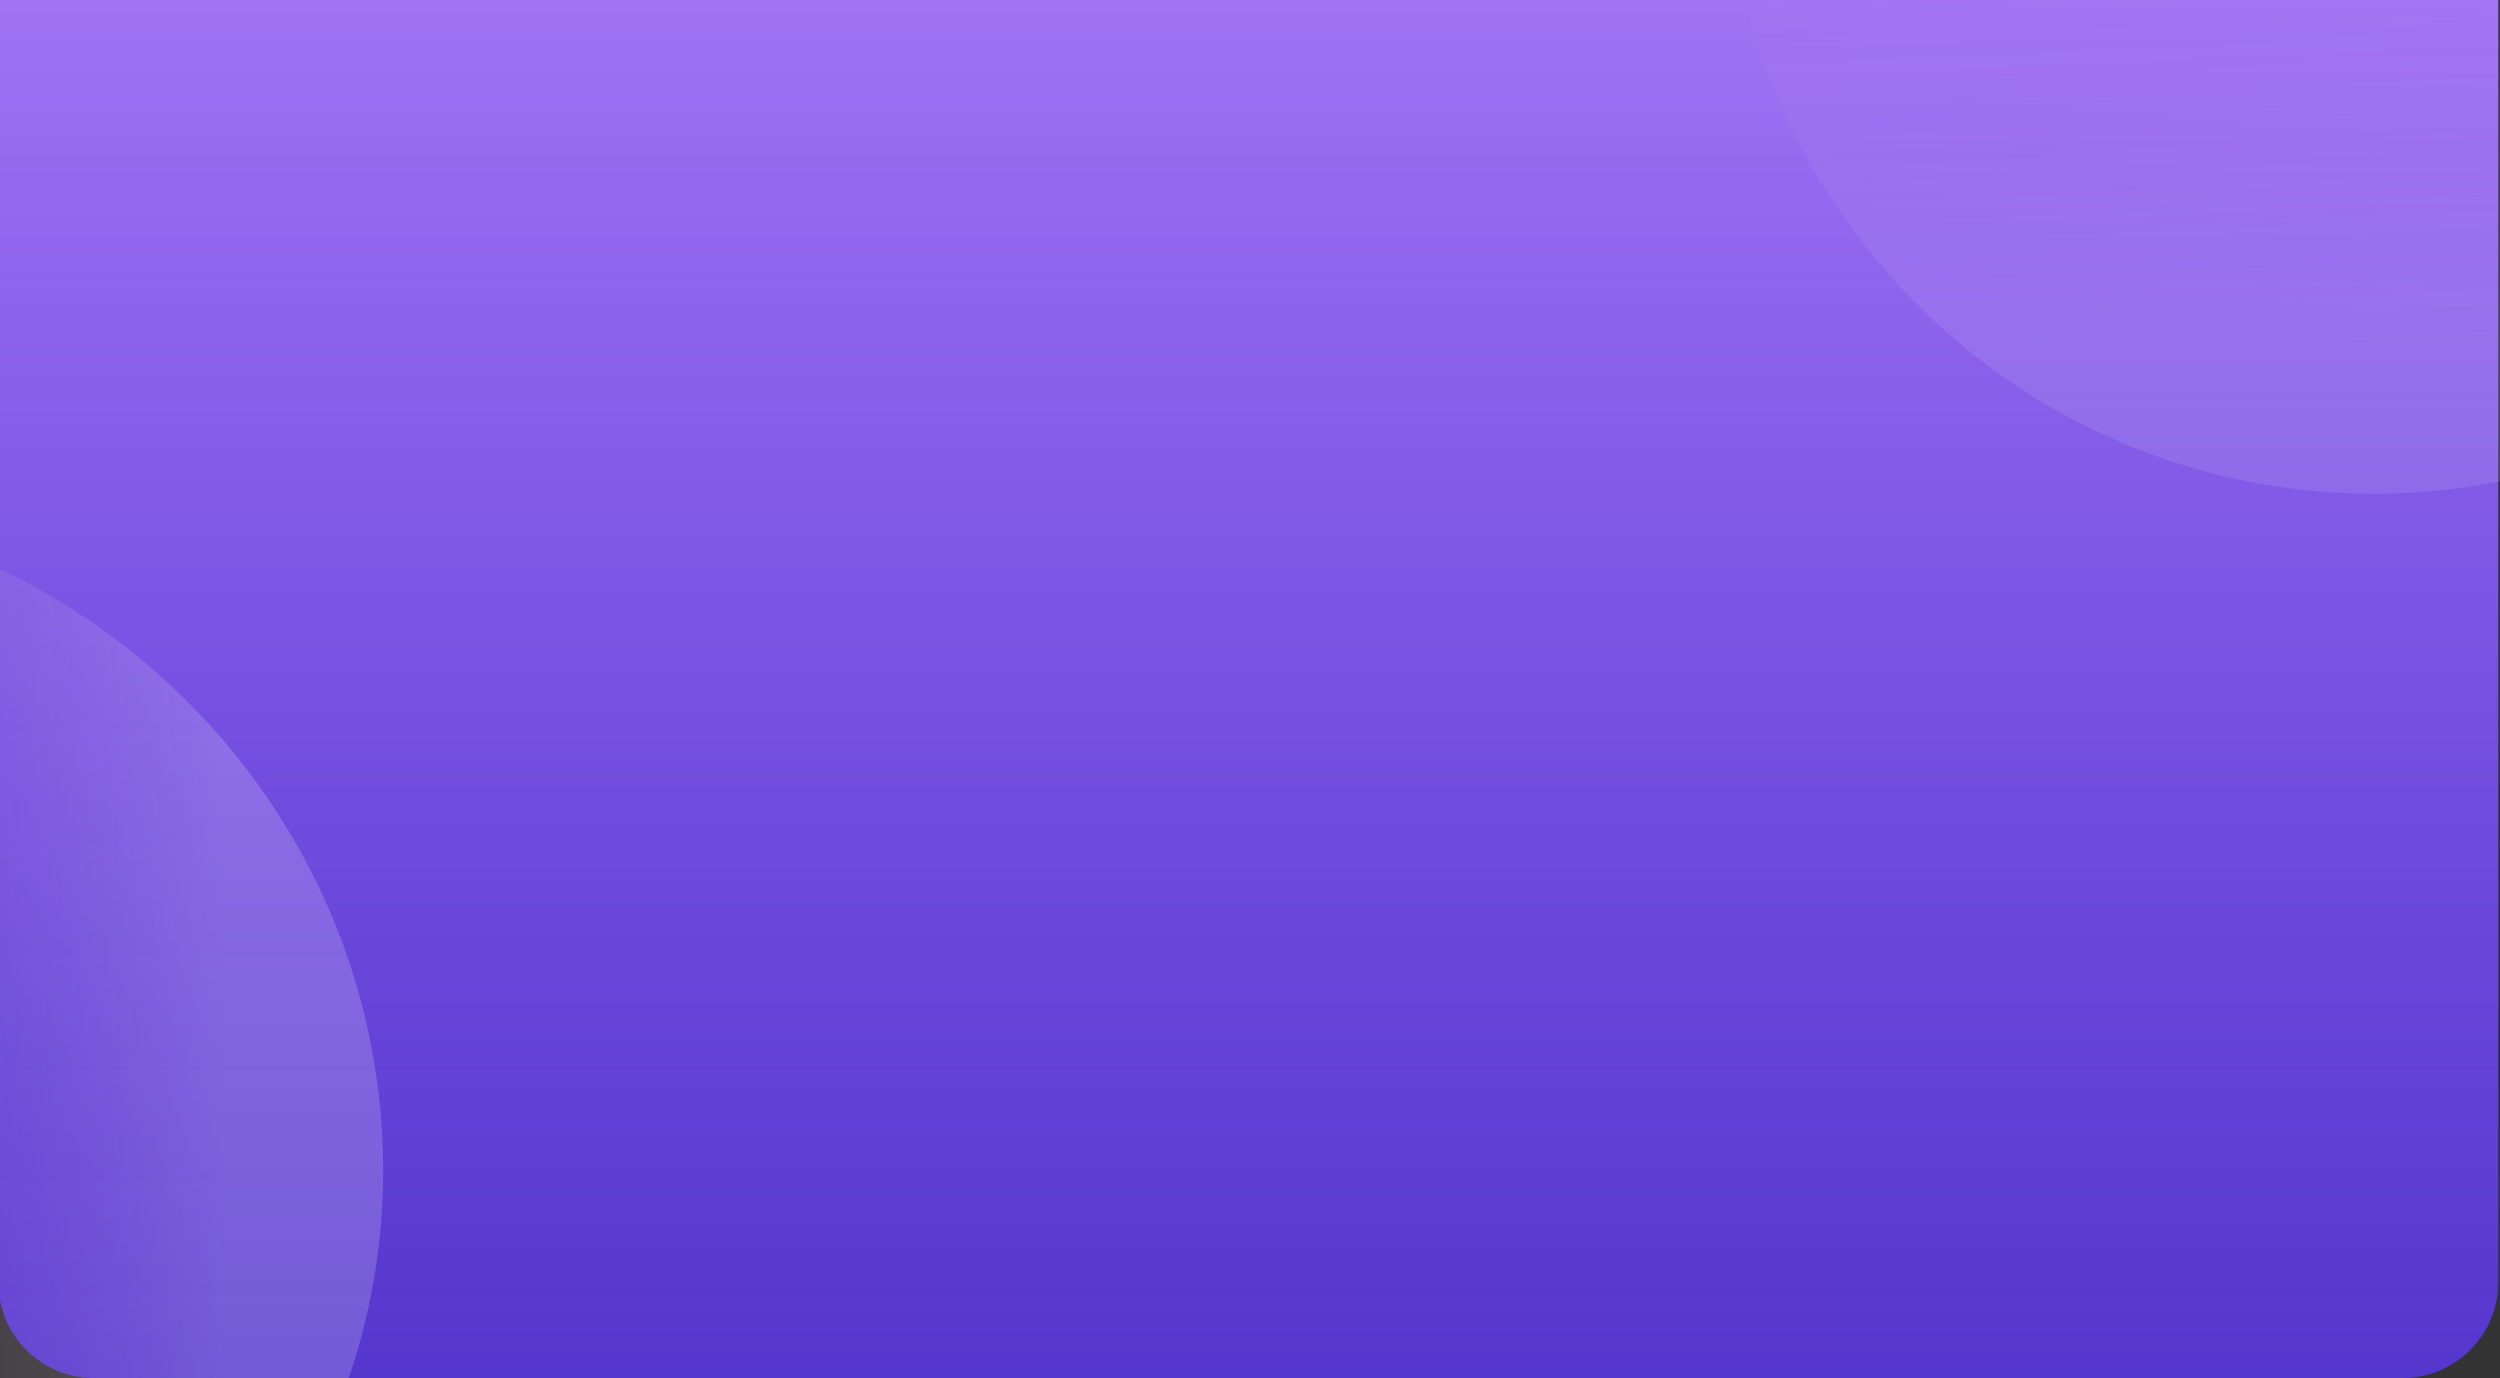 <svg width="1435" height="791" viewBox="0 0 1435 791" fill="none" xmlns="http://www.w3.org/2000/svg">
<rect x="0" y="0" width="1435" height="791" fill="#333333" stroke="none"/>
<g clip-path="url(#clip0_2891_491)">
<path d="M-1 0H1434V736C1434 766.376 1409.38 791 1379 791H54C23.624 791 -1 766.376 -1 736V0Z" fill="url(#paint0_linear_2891_491)"/>
<ellipse cx="-163.505" cy="666.387" rx="377" ry="384.5" transform="rotate(-67.785 -163.505 666.387)" fill="url(#paint1_linear_2891_491)"/>
<ellipse cx="1367.5" cy="-100.129" rx="377" ry="384.5" transform="rotate(20.682 1367.5 -100.129)" fill="url(#paint2_linear_2891_491)"/>
</g>
<defs>
<linearGradient id="paint0_linear_2891_491" x1="716.5" y1="0" x2="716.5" y2="791" gradientUnits="userSpaceOnUse">
<stop stop-color="#A173F4"/>
<stop offset="1" stop-color="#5F38FF" stop-opacity="0.76"/>
</linearGradient>
<linearGradient id="paint1_linear_2891_491" x1="-356.005" y1="281.887" x2="-72.491" y2="945.843" gradientUnits="userSpaceOnUse">
<stop offset="0.478" stop-color="#9426BA" stop-opacity="0"/>
<stop offset="1" stop-color="white" stop-opacity="0.18"/>
</linearGradient>
<linearGradient id="paint2_linear_2891_491" x1="1175" y1="-484.629" x2="1458.52" y2="179.326" gradientUnits="userSpaceOnUse">
<stop offset="0.478" stop-color="#9426BA" stop-opacity="0"/>
<stop offset="1" stop-color="white" stop-opacity="0.1"/>
</linearGradient>
<clipPath id="clip0_2891_491">
<rect width="1435" height="791" fill="white"/>
</clipPath>
</defs>
</svg>
